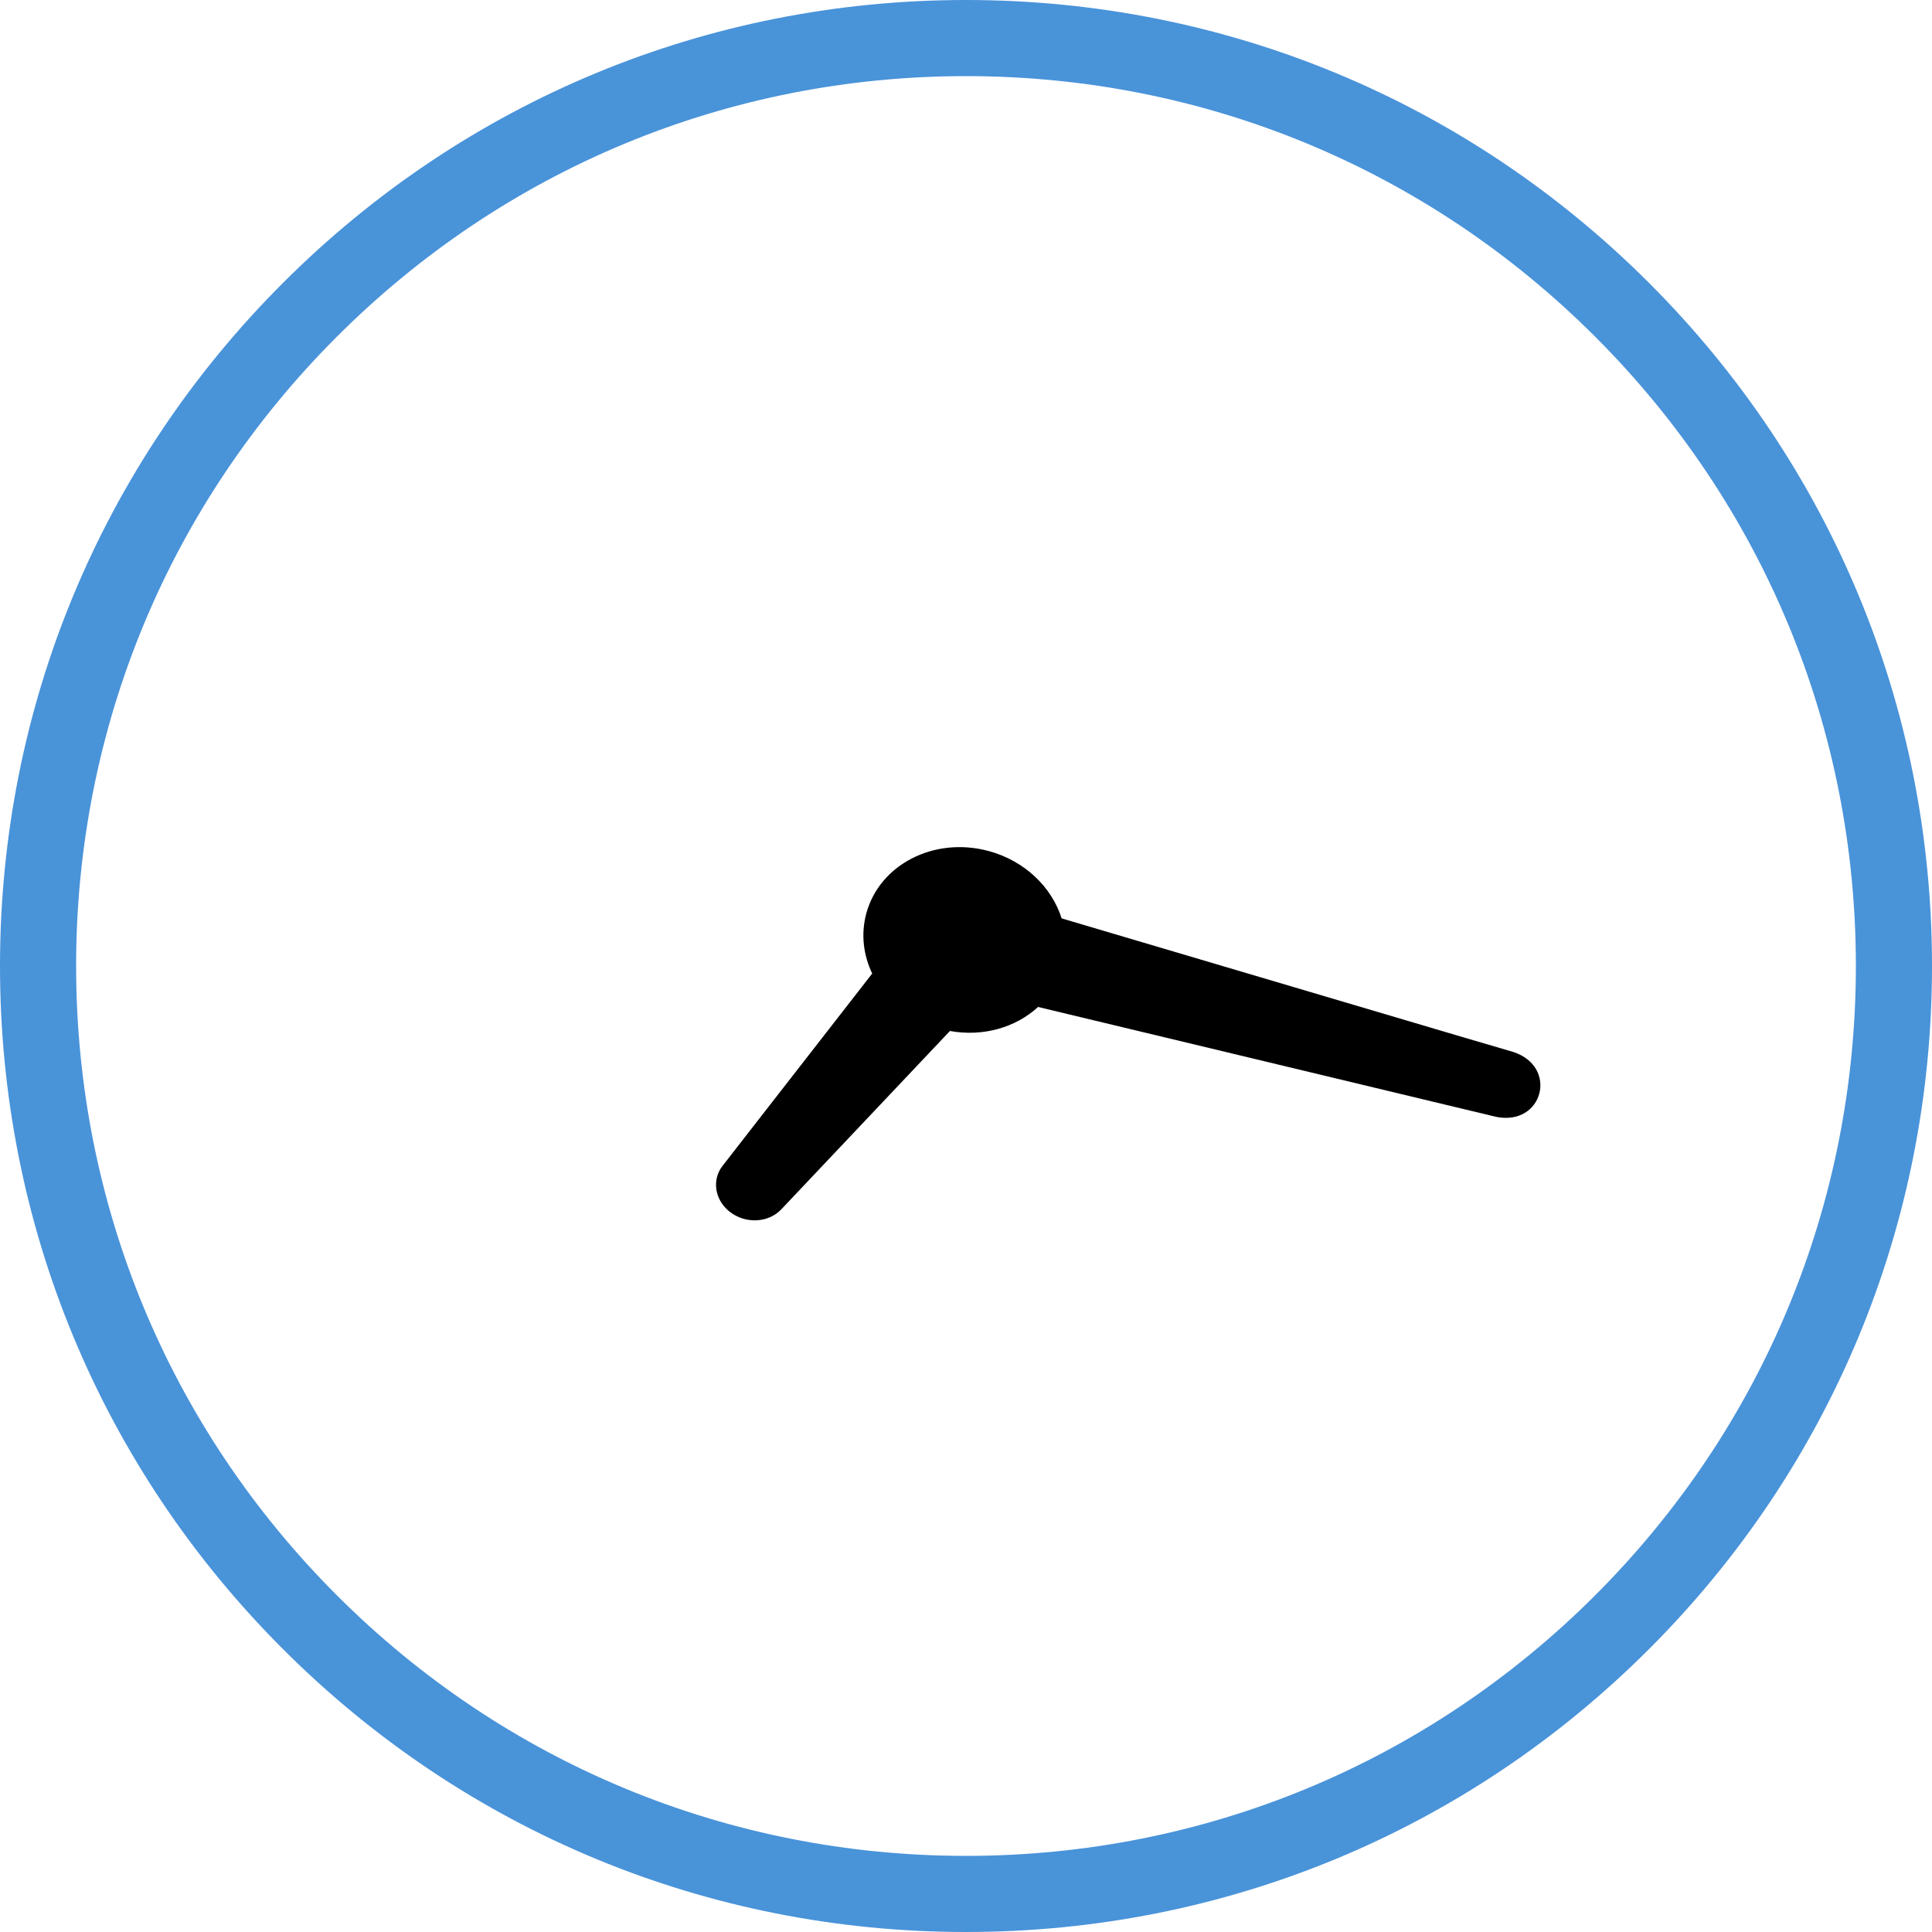 <?xml version="1.0" encoding="UTF-8"?> <svg xmlns="http://www.w3.org/2000/svg" width="60" height="60" viewBox="0 0 60 60" fill="none"><path d="M51.213 8.787C45.547 3.12 38.013 0 30 0C21.987 0 14.453 3.12 8.787 8.787C3.12 14.453 0 21.987 0 30C0 38.013 3.12 45.547 8.787 51.213C14.453 56.88 21.987 60 30 60C38.013 60 45.547 56.88 51.213 51.213C56.88 45.547 60 38.013 60 30C60 21.987 56.88 14.453 51.213 8.787ZM49.542 49.541C44.322 54.761 37.382 57.636 30 57.636C22.618 57.636 15.678 54.761 10.459 49.541C5.239 44.322 2.364 37.382 2.364 30C2.364 22.618 5.239 15.678 10.459 10.459C15.678 5.239 22.618 2.364 30 2.364C37.382 2.364 44.322 5.239 49.542 10.459C54.761 15.678 57.636 22.618 57.636 30C57.636 37.382 54.761 44.322 49.542 49.541Z" fill="#4993D9"></path><path d="M24.262 37.559L29.501 32.018C30.538 32.206 31.552 31.905 32.238 31.272L46.46 34.684C47.92 34.981 48.406 33.134 46.998 32.67C46.98 32.674 37.675 29.911 32.97 28.521C32.664 27.552 31.826 26.73 30.695 26.427C29.008 25.976 27.31 26.848 26.902 28.375C26.732 29.011 26.813 29.66 27.087 30.234L22.437 36.21C22.107 36.637 22.19 37.252 22.649 37.622C23.136 38.015 23.858 37.986 24.262 37.559Z" fill="black"></path></svg> 
